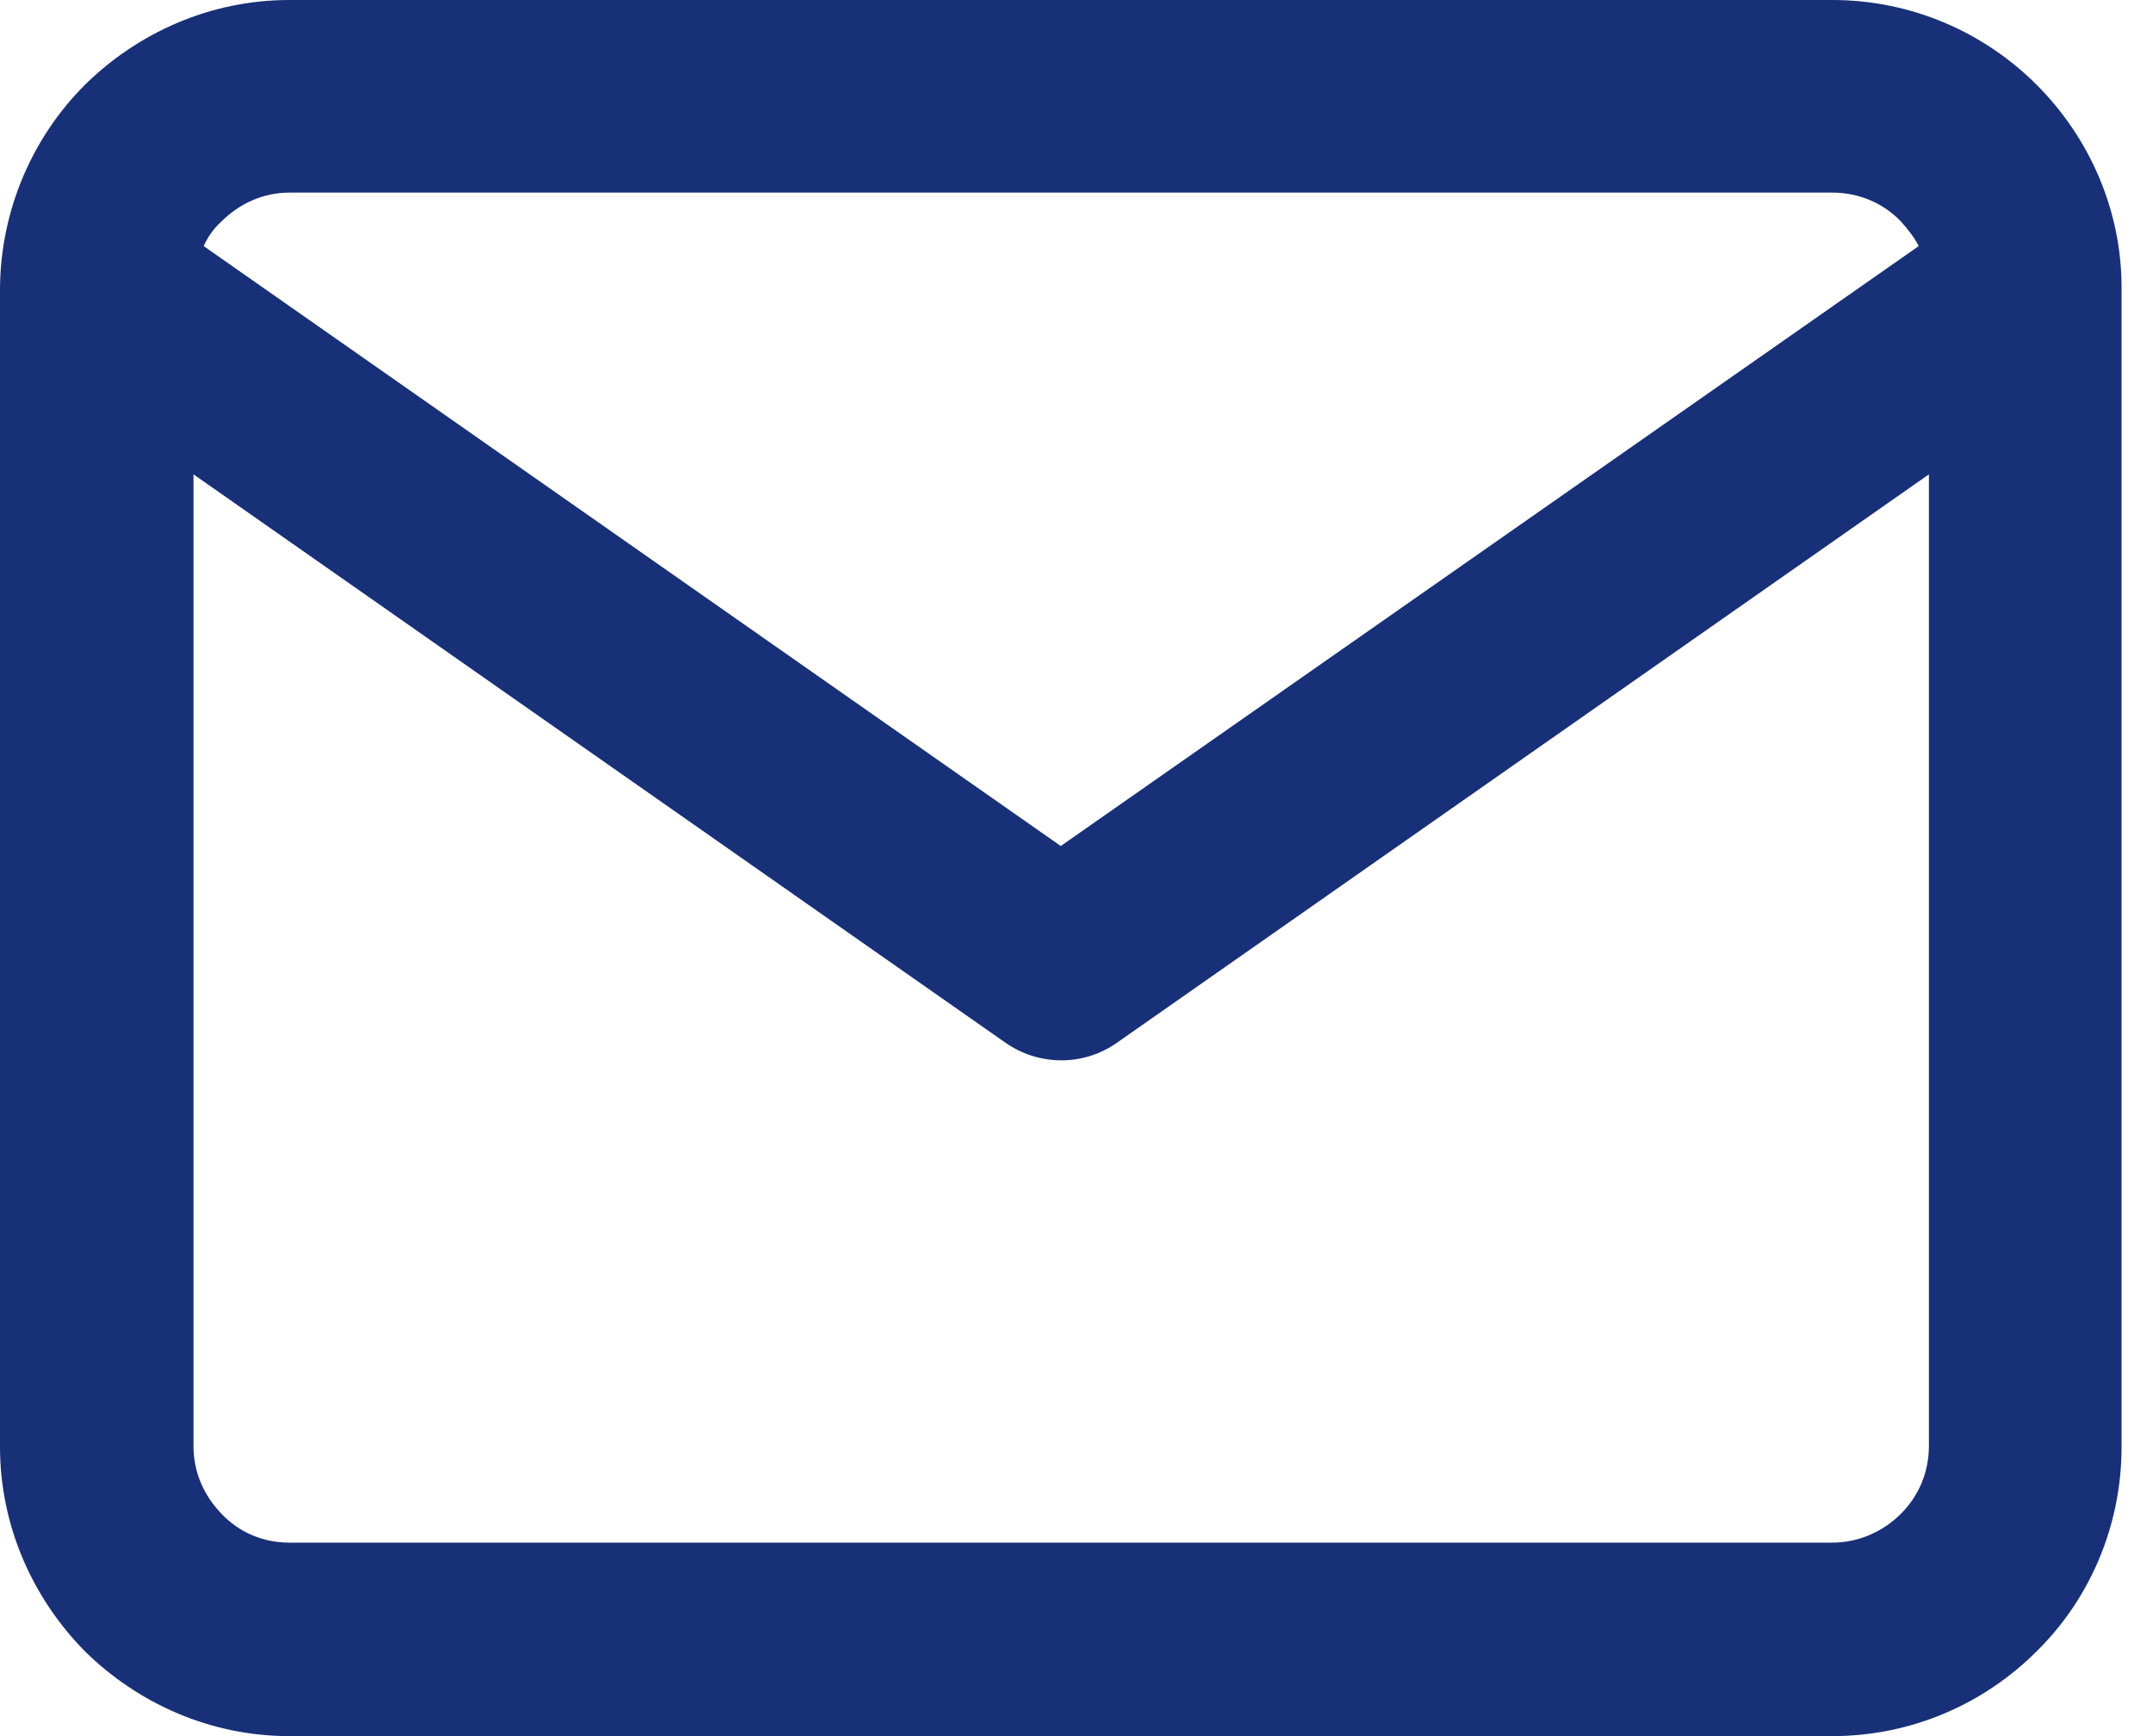 <svg width="62" height="50" viewBox="0 0 62 50" fill="none" xmlns="http://www.w3.org/2000/svg">
<path d="M55.254 7.087L30.547 24.365L5.865 7.087C5.987 6.818 6.158 6.574 6.378 6.378C6.891 5.865 7.576 5.547 8.333 5.547H52.761C53.519 5.547 54.228 5.841 54.741 6.378C54.937 6.598 55.132 6.843 55.254 7.087ZM0 8.284V41.667C0 43.964 0.953 46.041 2.444 47.556C3.959 49.047 6.036 50 8.333 50H52.761C55.083 50 57.16 49.047 58.651 47.556C60.166 46.066 61.095 43.964 61.095 41.667V8.284C61.095 6.012 60.142 3.935 58.651 2.444C57.16 0.953 55.083 0 52.761 0H8.333C6.036 0 3.959 0.953 2.444 2.444C0.953 3.935 0.024 6.012 0 8.284ZM5.572 13.661L28.959 30.034C29.912 30.694 31.183 30.718 32.16 30.034L55.547 13.661V41.642C55.547 42.4 55.254 43.084 54.741 43.597C54.228 44.111 53.519 44.428 52.761 44.428H8.333C7.576 44.428 6.891 44.135 6.378 43.597C5.865 43.06 5.572 42.4 5.572 41.642V13.661Z" fill="#173077"/>
</svg>
